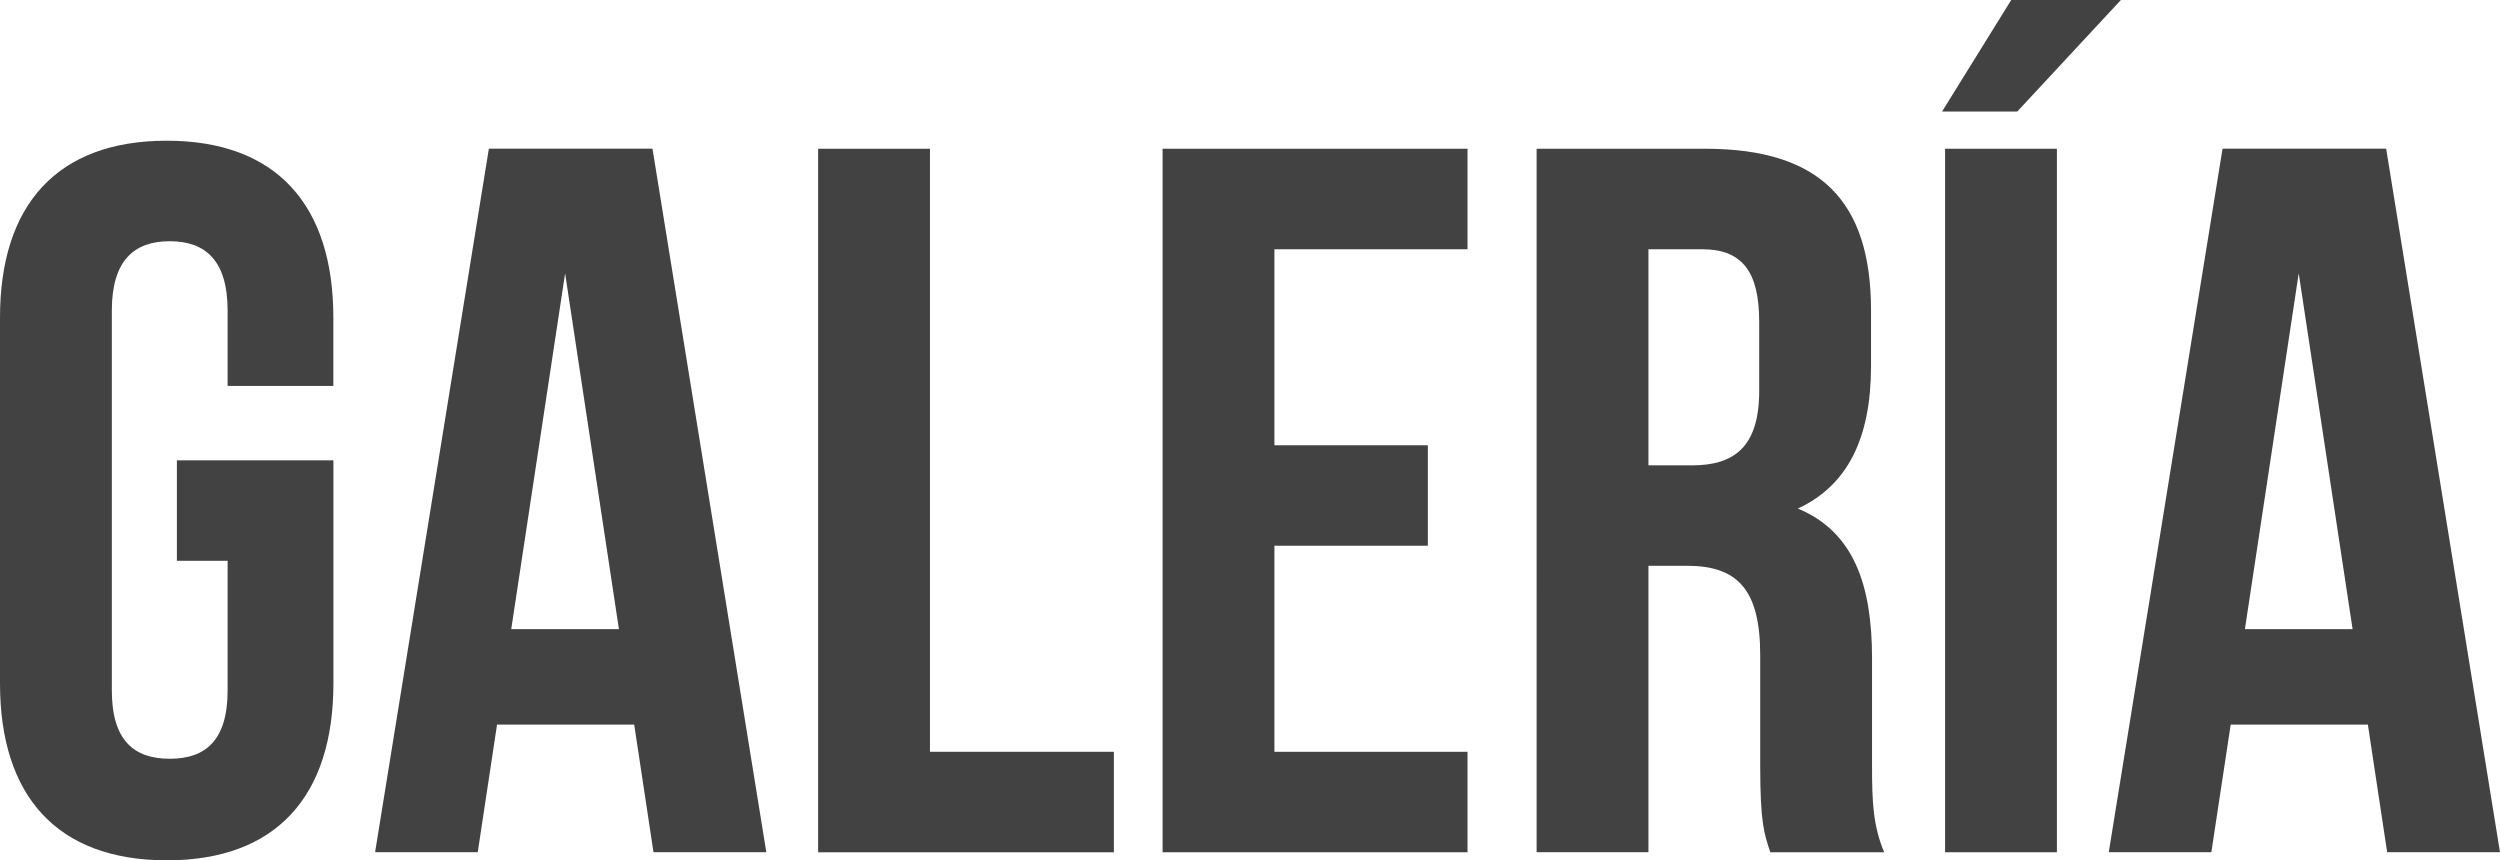 <!-- Generator: Adobe Illustrator 19.0.0, SVG Export Plug-In  -->
<svg version="1.1"
	 xmlns="http://www.w3.org/2000/svg" xmlns:xlink="http://www.w3.org/1999/xlink" xmlns:a="http://ns.adobe.com/AdobeSVGViewerExtensions/3.0/"
	 x="0px" y="0px" width="37.311px" height="12.839px" viewBox="0 0 37.311 12.839"
	 style="enable-background:new 0 0 37.311 12.839;" xml:space="preserve">
<style type="text/css">
	.st0{fill:#424243;}
</style>
<defs>
</defs>
<g>
	<path class="st0" d="M2.64,6.87h2.336v3.33c0,1.68-0.85,2.64-2.487,2.64C0.85,12.839,0,11.879,0,10.199V4.74
		C0,3.06,0.85,2.1,2.488,2.1c1.638,0,2.487,0.96,2.487,2.64v1.02H3.397V4.635c0-0.75-0.333-1.035-0.864-1.035
		c-0.53,0-0.864,0.285-0.864,1.035v5.669c0,0.75,0.334,1.02,0.864,1.02c0.531,0,0.864-0.27,0.864-1.02V8.37H2.64V6.87z"/>
	<path class="st0" d="M11.437,12.719H9.753l-0.288-1.905H7.418L7.13,12.719H5.598l1.698-10.5h2.442L11.437,12.719z M7.63,9.389
		h1.607L8.434,4.08L7.63,9.389z"/>
	<path class="st0" d="M12.21,2.22h1.669v9h2.745v1.5H12.21V2.22z"/>
	<path class="st0" d="M19.02,6.645h2.29v1.5h-2.29v3.075h2.882v1.5h-4.551V2.22h4.551v1.5H19.02V6.645z"/>
	<path class="st0" d="M26.421,12.719c-0.091-0.27-0.151-0.435-0.151-1.29v-1.65c0-0.975-0.334-1.335-1.092-1.335h-0.576v4.275
		h-1.669V2.22h2.518c1.729,0,2.473,0.795,2.473,2.415v0.825c0,1.08-0.349,1.785-1.092,2.13c0.834,0.345,1.107,1.14,1.107,2.235v1.62
		c0,0.51,0.015,0.885,0.182,1.275H26.421z M24.602,3.72v3.225h0.652c0.621,0,1.001-0.27,1.001-1.11V4.8c0-0.75-0.258-1.08-0.85-1.08
		H24.602z"/>
	<path class="st0" d="M31.653,0l-1.547,1.665h-1.122L30.016,0H31.653z M29.029,2.22h1.669v10.5h-1.669V2.22z"/>
	<path class="st0" d="M37.311,12.719h-1.684l-0.288-1.905h-2.047l-0.289,1.905h-1.531l1.698-10.5h2.442L37.311,12.719z
		 M33.504,9.389h1.607l-0.804-5.31L33.504,9.389z"/>
</g>
</svg>